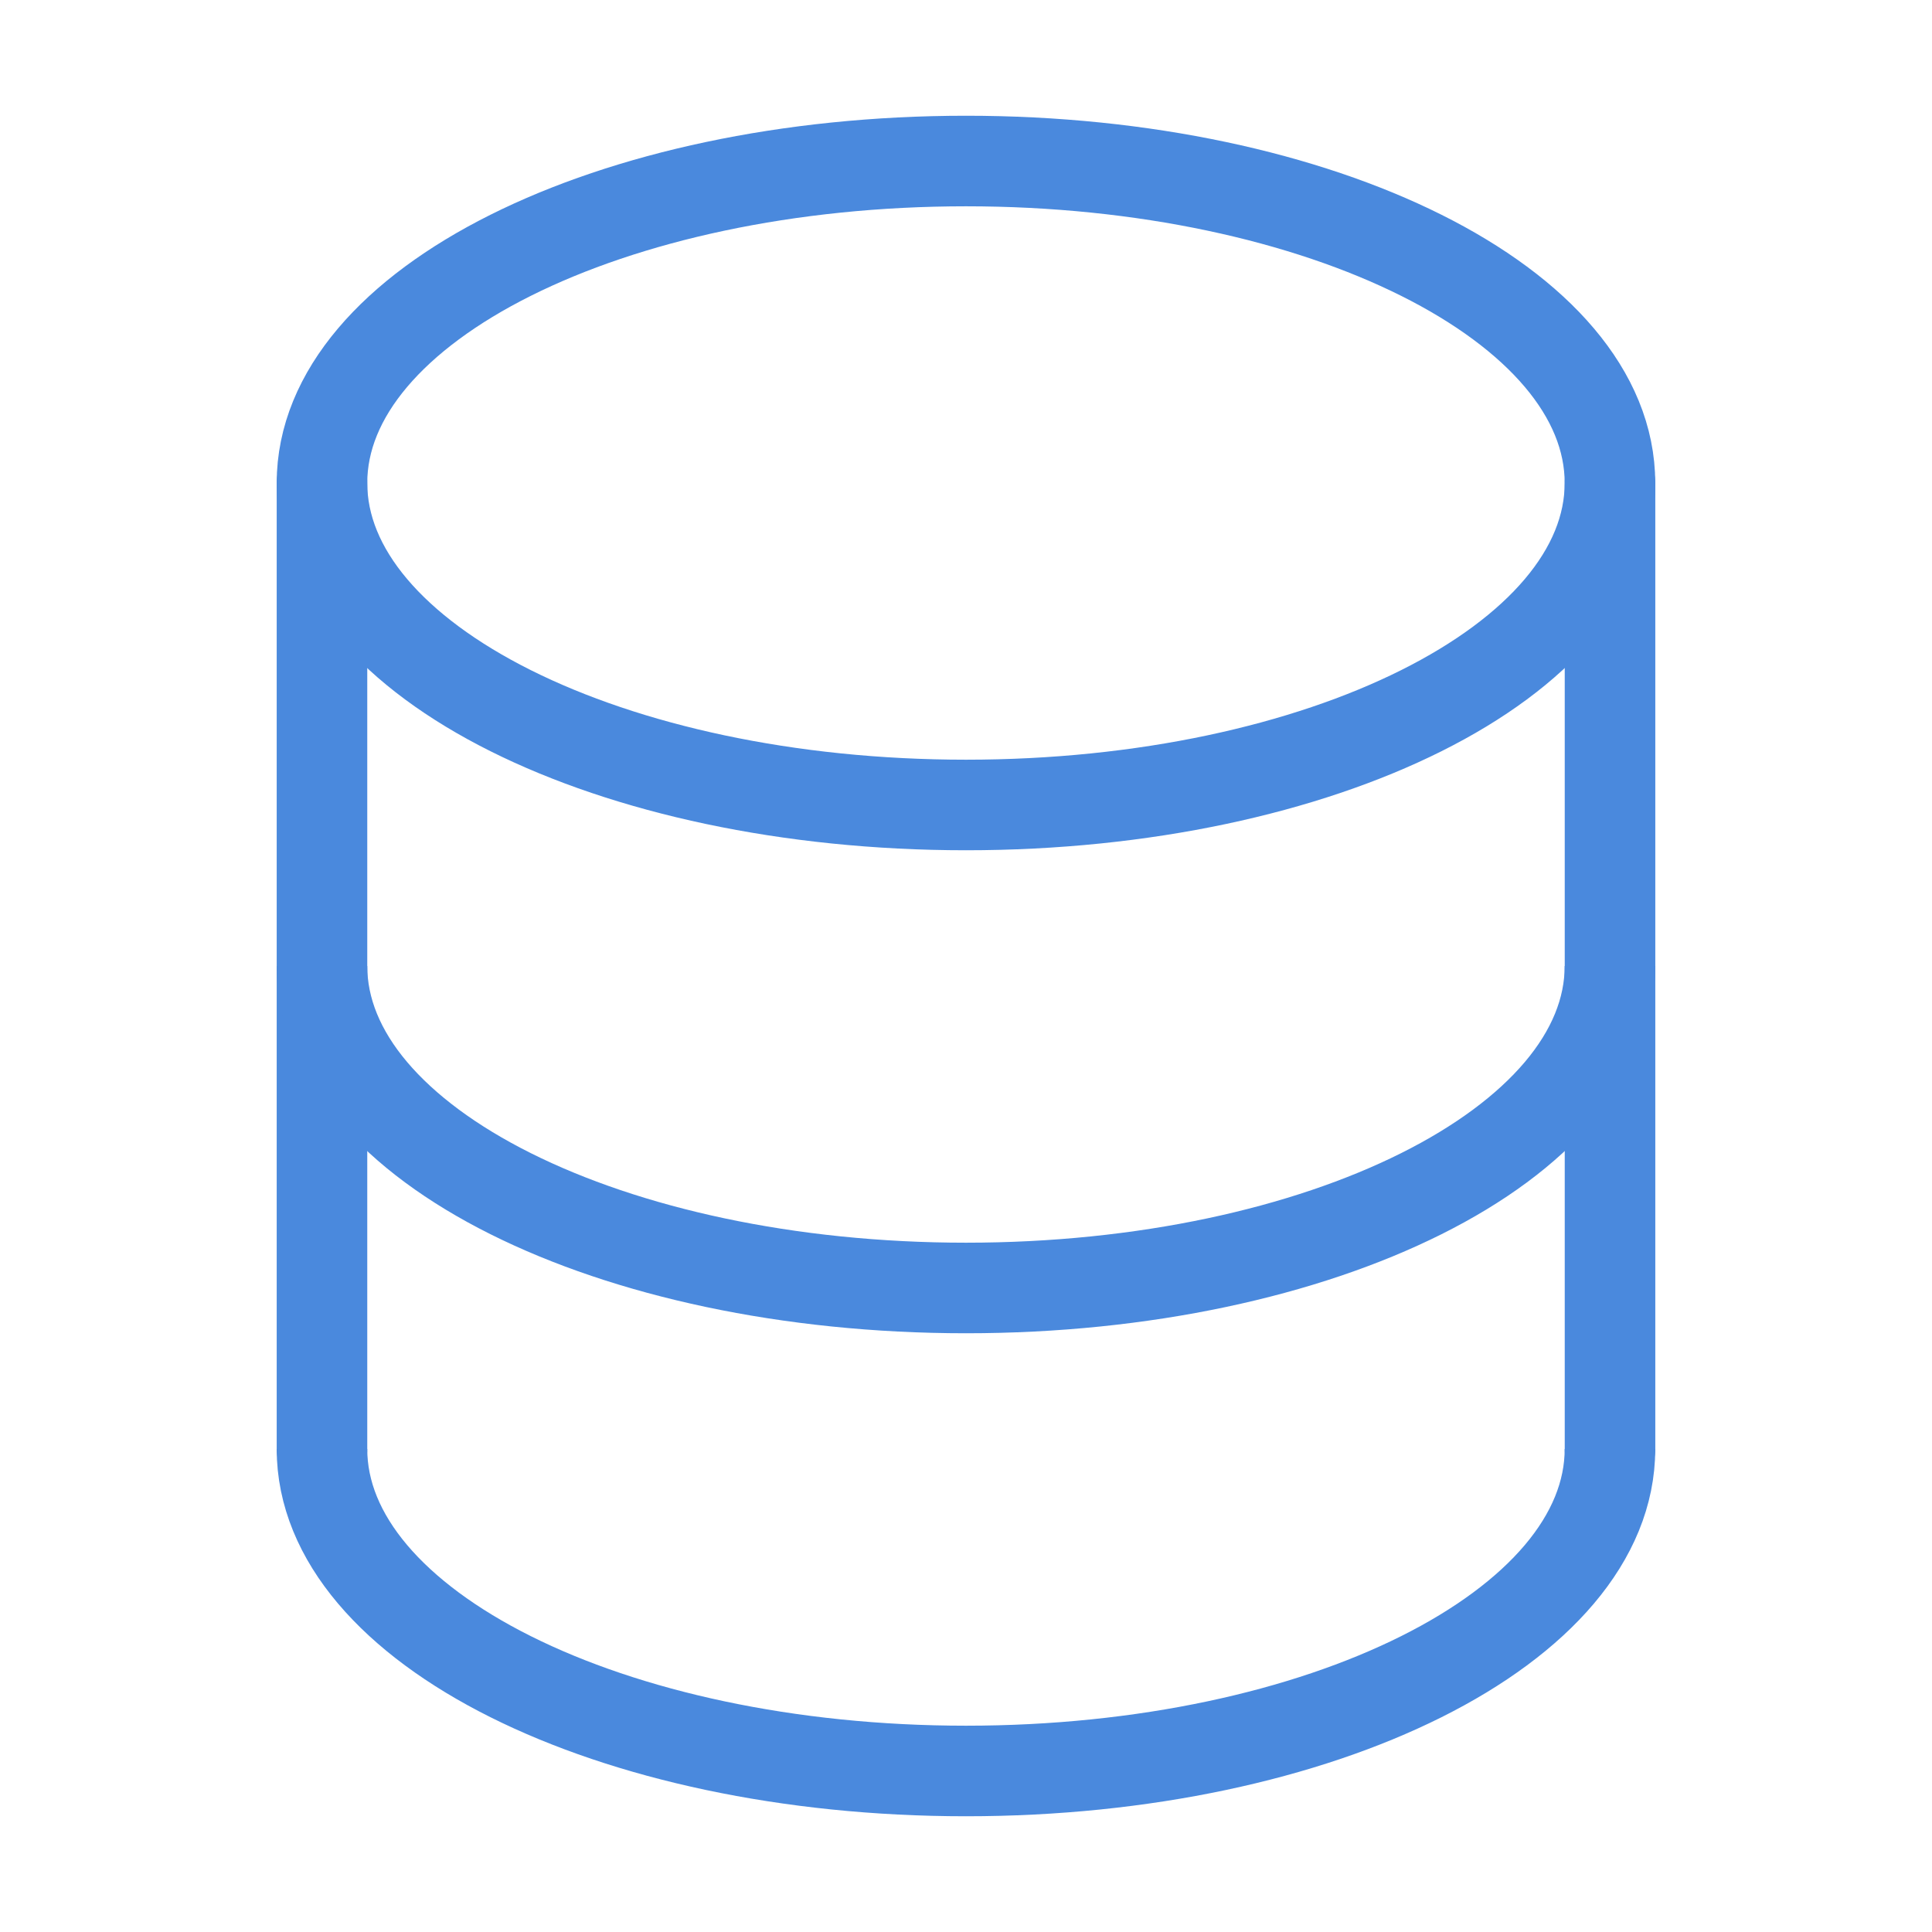 <svg xmlns="http://www.w3.org/2000/svg" width="32" height="32" viewBox="0 0 32 32" fill="none"><path d="M5.333 24V8" stroke="#4A89DD" stroke-width="1.5" stroke-linecap="round"></path><path d="M26.667 8V24" stroke="#4A89DD" stroke-width="1.5" stroke-linecap="round"></path><path d="M16 13.333C21.891 13.333 26.666 10.945 26.666 8C26.666 5.054 21.891 2.667 16 2.667C10.109 2.667 5.333 5.054 5.333 8C5.333 10.945 10.109 13.333 16 13.333Z" stroke="#4A89DD" stroke-width="1.5"></path><path d="M26.666 16C26.666 18.945 21.891 21.333 16 21.333C10.109 21.333 5.333 18.945 5.333 16" stroke="#4A89DD" stroke-width="1.5"></path><path d="M26.666 24C26.666 26.945 21.891 29.333 16 29.333C10.109 29.333 5.333 26.945 5.333 24" stroke="#4A89DD" stroke-width="1.5"></path></svg>